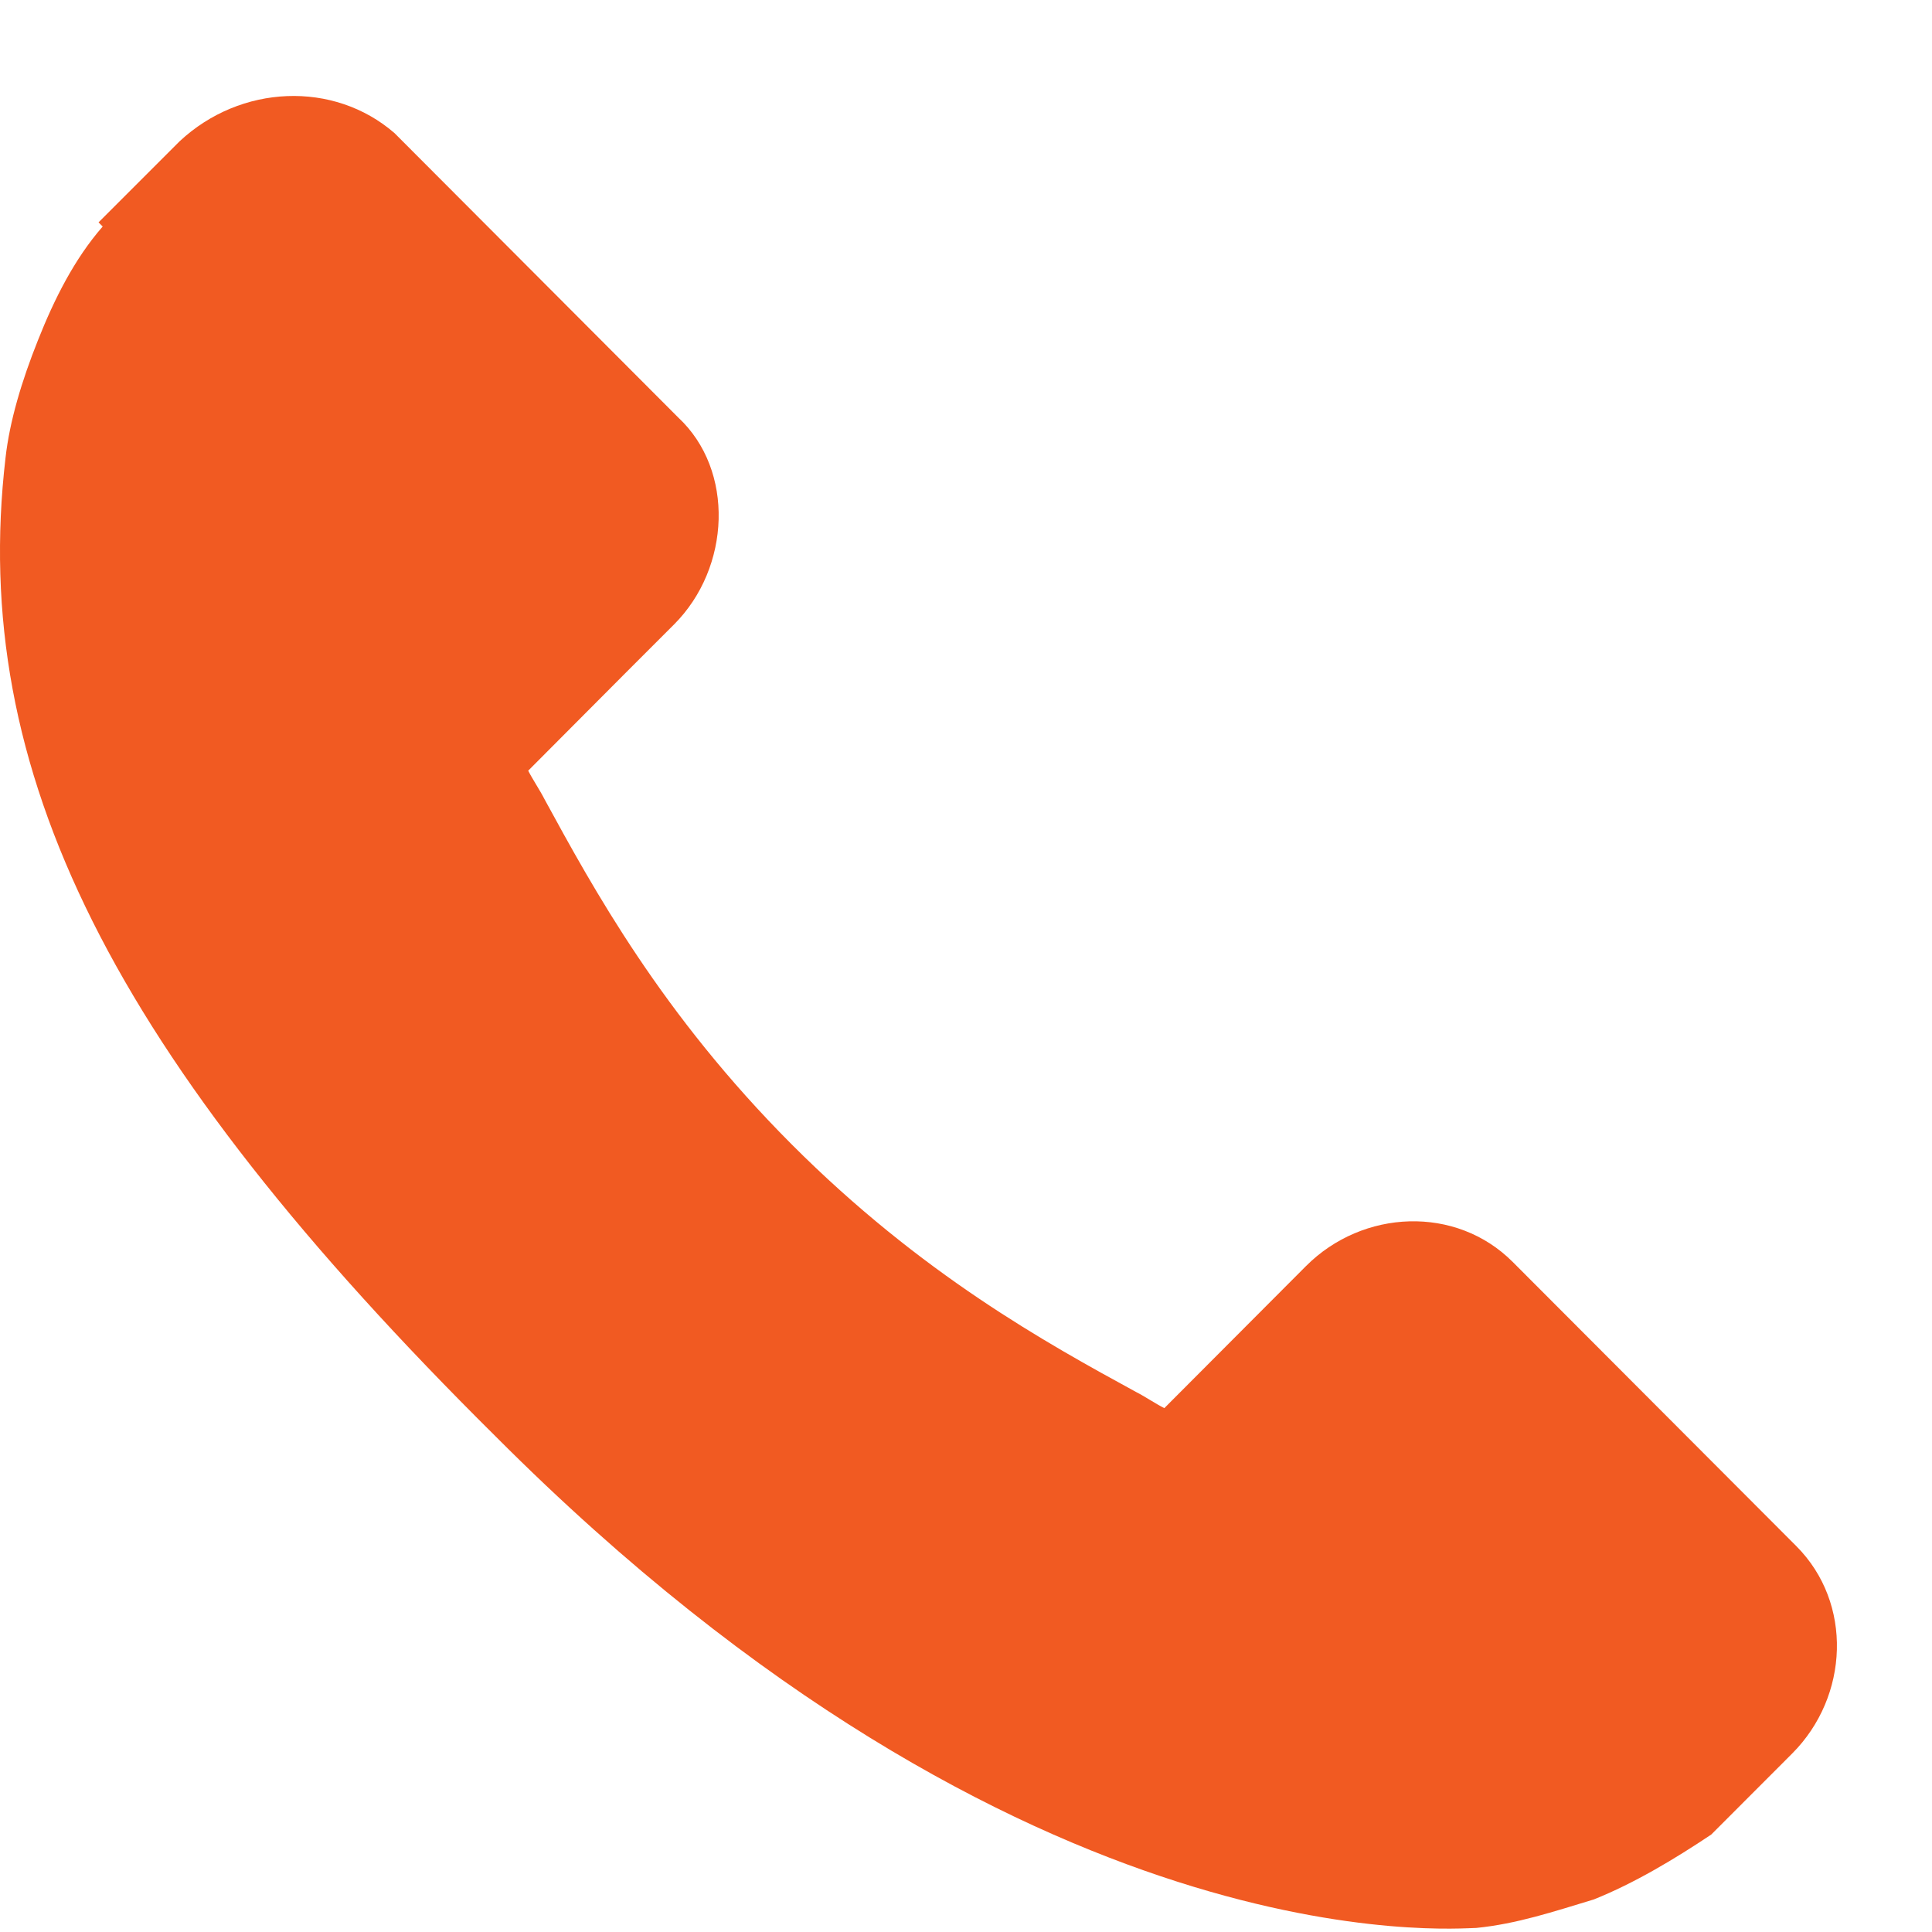 <svg width="20" height="20" viewBox="0 0 20 20" fill="none" xmlns="http://www.w3.org/2000/svg"><path d="m18.596 16.006-2.936-2.942c-.587-.589-1.552-.547-2.14.042l-1.467 1.471c-.084-.042-.21-.126-.294-.168-.923-.504-2.223-1.219-3.565-2.564S6.14 9.197 5.636 8.272c-.042-.084-.126-.21-.168-.294l1.006-1.01.504-.504c.587-.588.629-1.597.042-2.143L4.084 1.378C3.454.832 2.49.874 1.86 1.462l-.84.84.043.043C.77 2.68.56 3.1.393 3.522c-.168.42-.294.84-.336 1.219-.377 3.237 1.09 6.18 5.075 10.13 5.495 5.507 9.94 5.087 10.15 5.087.42-.042.797-.168 1.217-.295.42-.168.839-.42 1.216-.672l.839-.84c.587-.59.629-1.556.042-2.145Z" fill="#F15A22"/></svg>